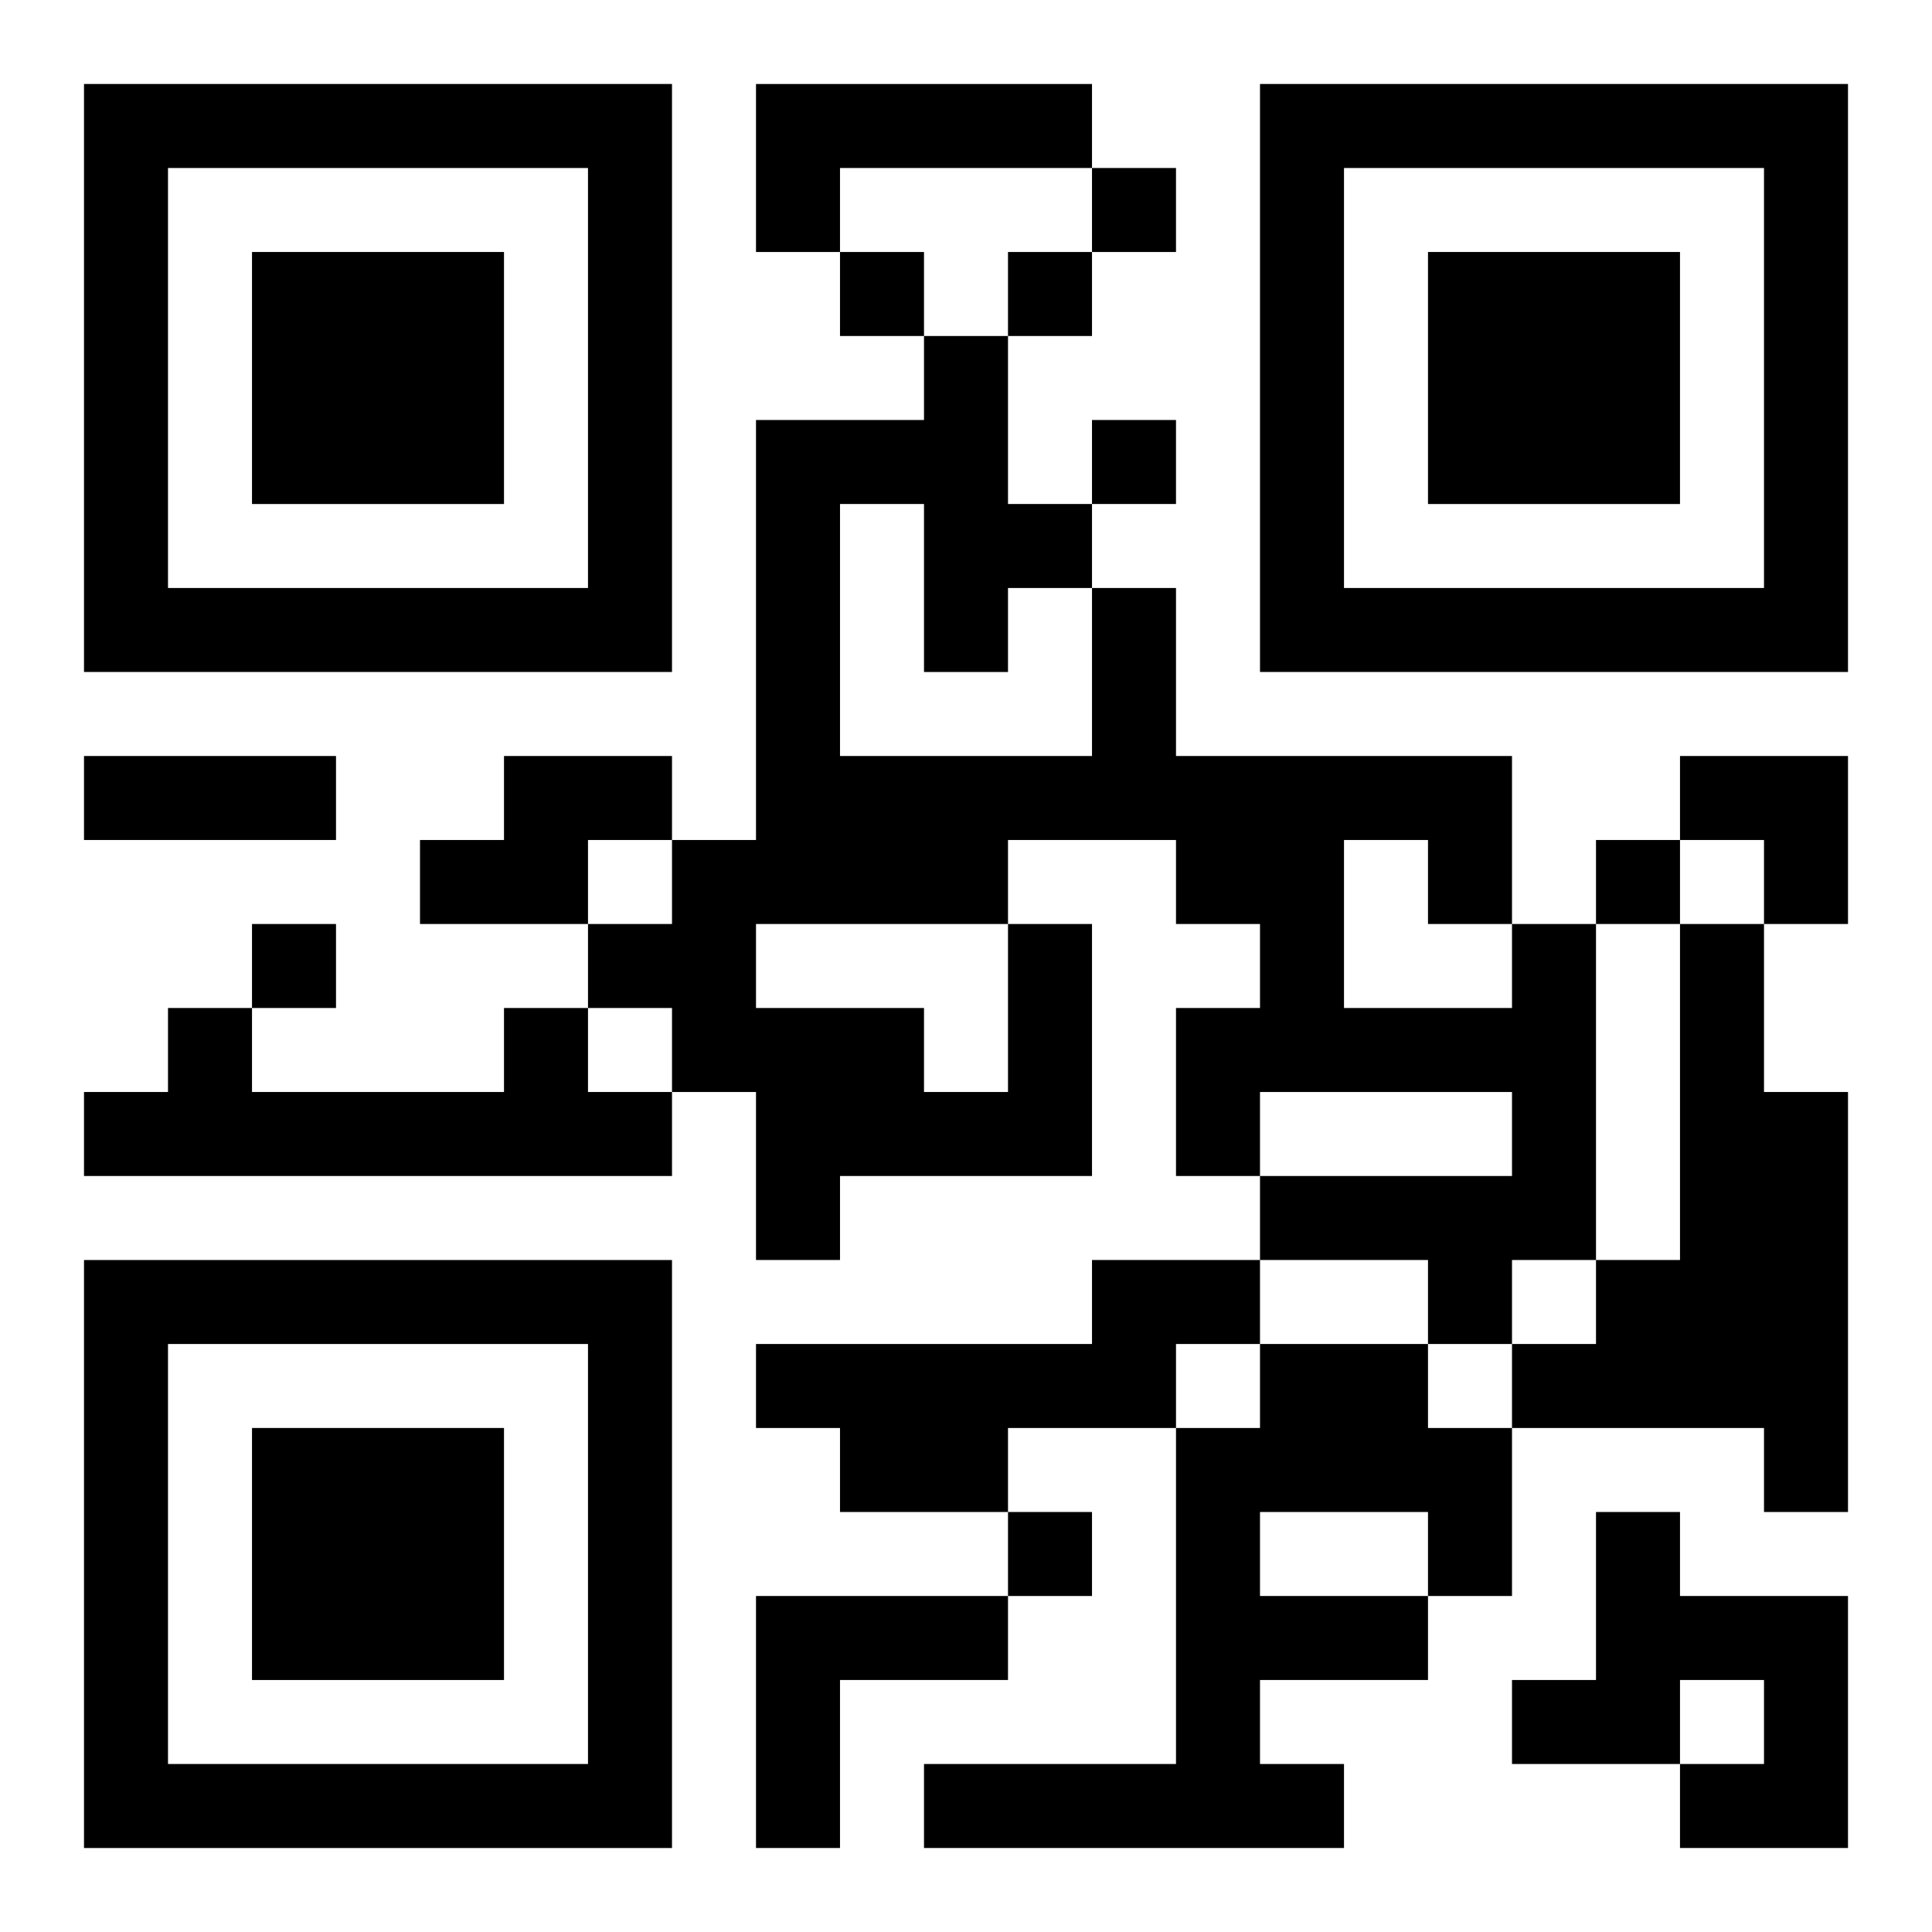 <?xml version="1.0" encoding="UTF-8"?>
<svg width="250" height="250" baseProfile="full" version="1.1" viewBox="-1 -1 23 23" xmlns="http://www.w3.org/2000/svg" xmlns:xlink="http://www.w3.org/1999/xlink"><symbol id="a"><path d="m0 7v7h7v-7h-7zm1 1h5v5h-5v-5zm1 1v3h3v-3h-3z"/></symbol><use y="-7" xlink:href="#a"/><use y="7" xlink:href="#a"/><use x="14" y="-7" xlink:href="#a"/><path d="m8 0h4v1h-3v1h-1v-2m-3 8h2v1h-1v1h-2v-1h1v-1m6 2h1v3h-3v1h-1v-2h-1v-1h-1v-1h1v-1h1v-5h2v-1h1v2h1v1h1v2h4v2h1v4h-1v1h-1v-1h-2v-1h3v-1h-3v1h-1v-2h1v-1h-1v-1h-2v1m-2-5v3h3v-2h-1v1h-1v-2h-1m6 4v2h2v-1h-1v-1h-1m-7 1v1h2v1h1v-2h-3m11 0h1v2h1v5h-1v-1h-3v-1h1v-1h1v-4m-14 1h1v1h1v1h-7v-1h1v-1h1v1h3v-1m7 3h2v1h-1v1h-2v1h-2v-1h-1v-1h4v-1m2 1h2v1h1v2h-1v1h-2v1h1v1h-5v-1h3v-4h1v-1m0 2v1h2v-1h-2m4 0h1v1h2v3h-2v-1h1v-1h-1v1h-2v-1h1v-2m-10 1h3v1h-2v2h-1v-3m4-17v1h1v-1h-1m-3 1v1h1v-1h-1m2 0v1h1v-1h-1m1 2v1h1v-1h-1m6 5v1h1v-1h-1m-16 1v1h1v-1h-1m9 7v1h1v-1h-1m-11-9h3v1h-3v-1m19 0h2v2h-1v-1h-1z"/></svg>
